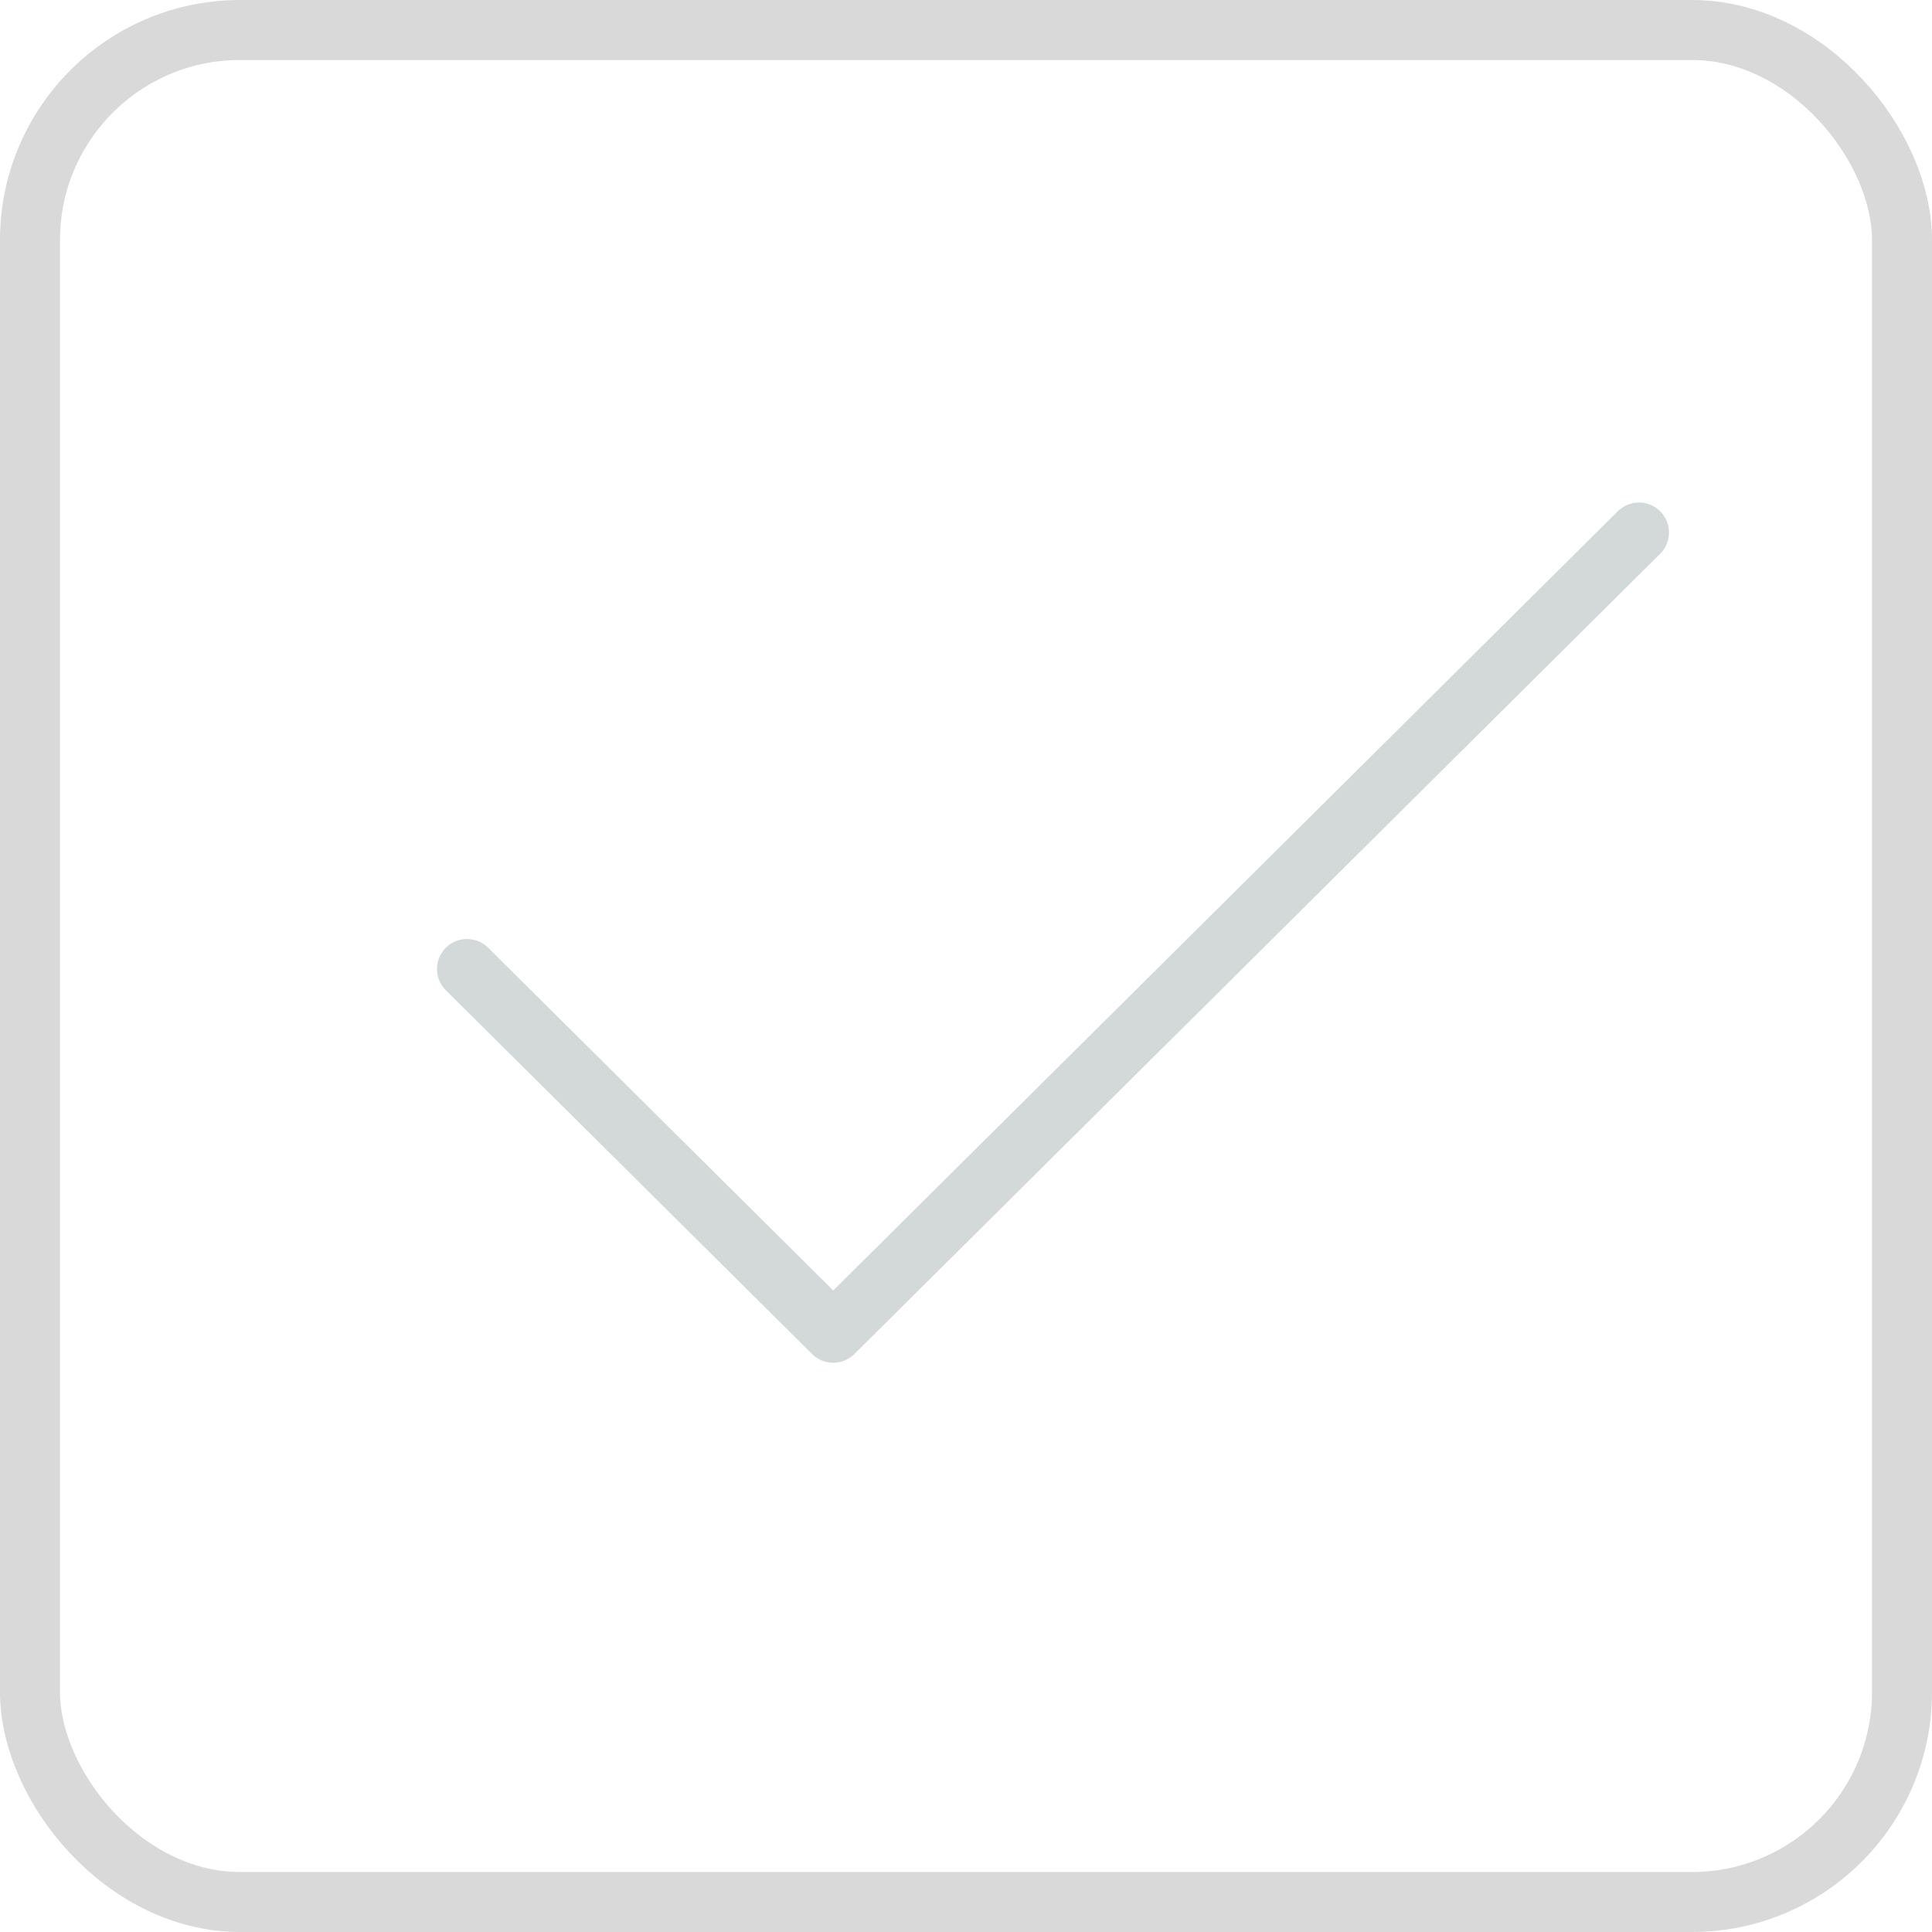 <?xml version="1.0" encoding="UTF-8"?> <svg xmlns="http://www.w3.org/2000/svg" width="322" height="322" viewBox="0 0 322 322" fill="none"> <rect x="5" y="5" width="312" height="312" rx="35" stroke="#D9D9D9" stroke-width="10"></rect> <path d="M273.165 88.75L138.874 222.125L77.832 161.5" stroke="#D3D9D9" stroke-width="10" stroke-linecap="round" stroke-linejoin="round"></path> </svg> 